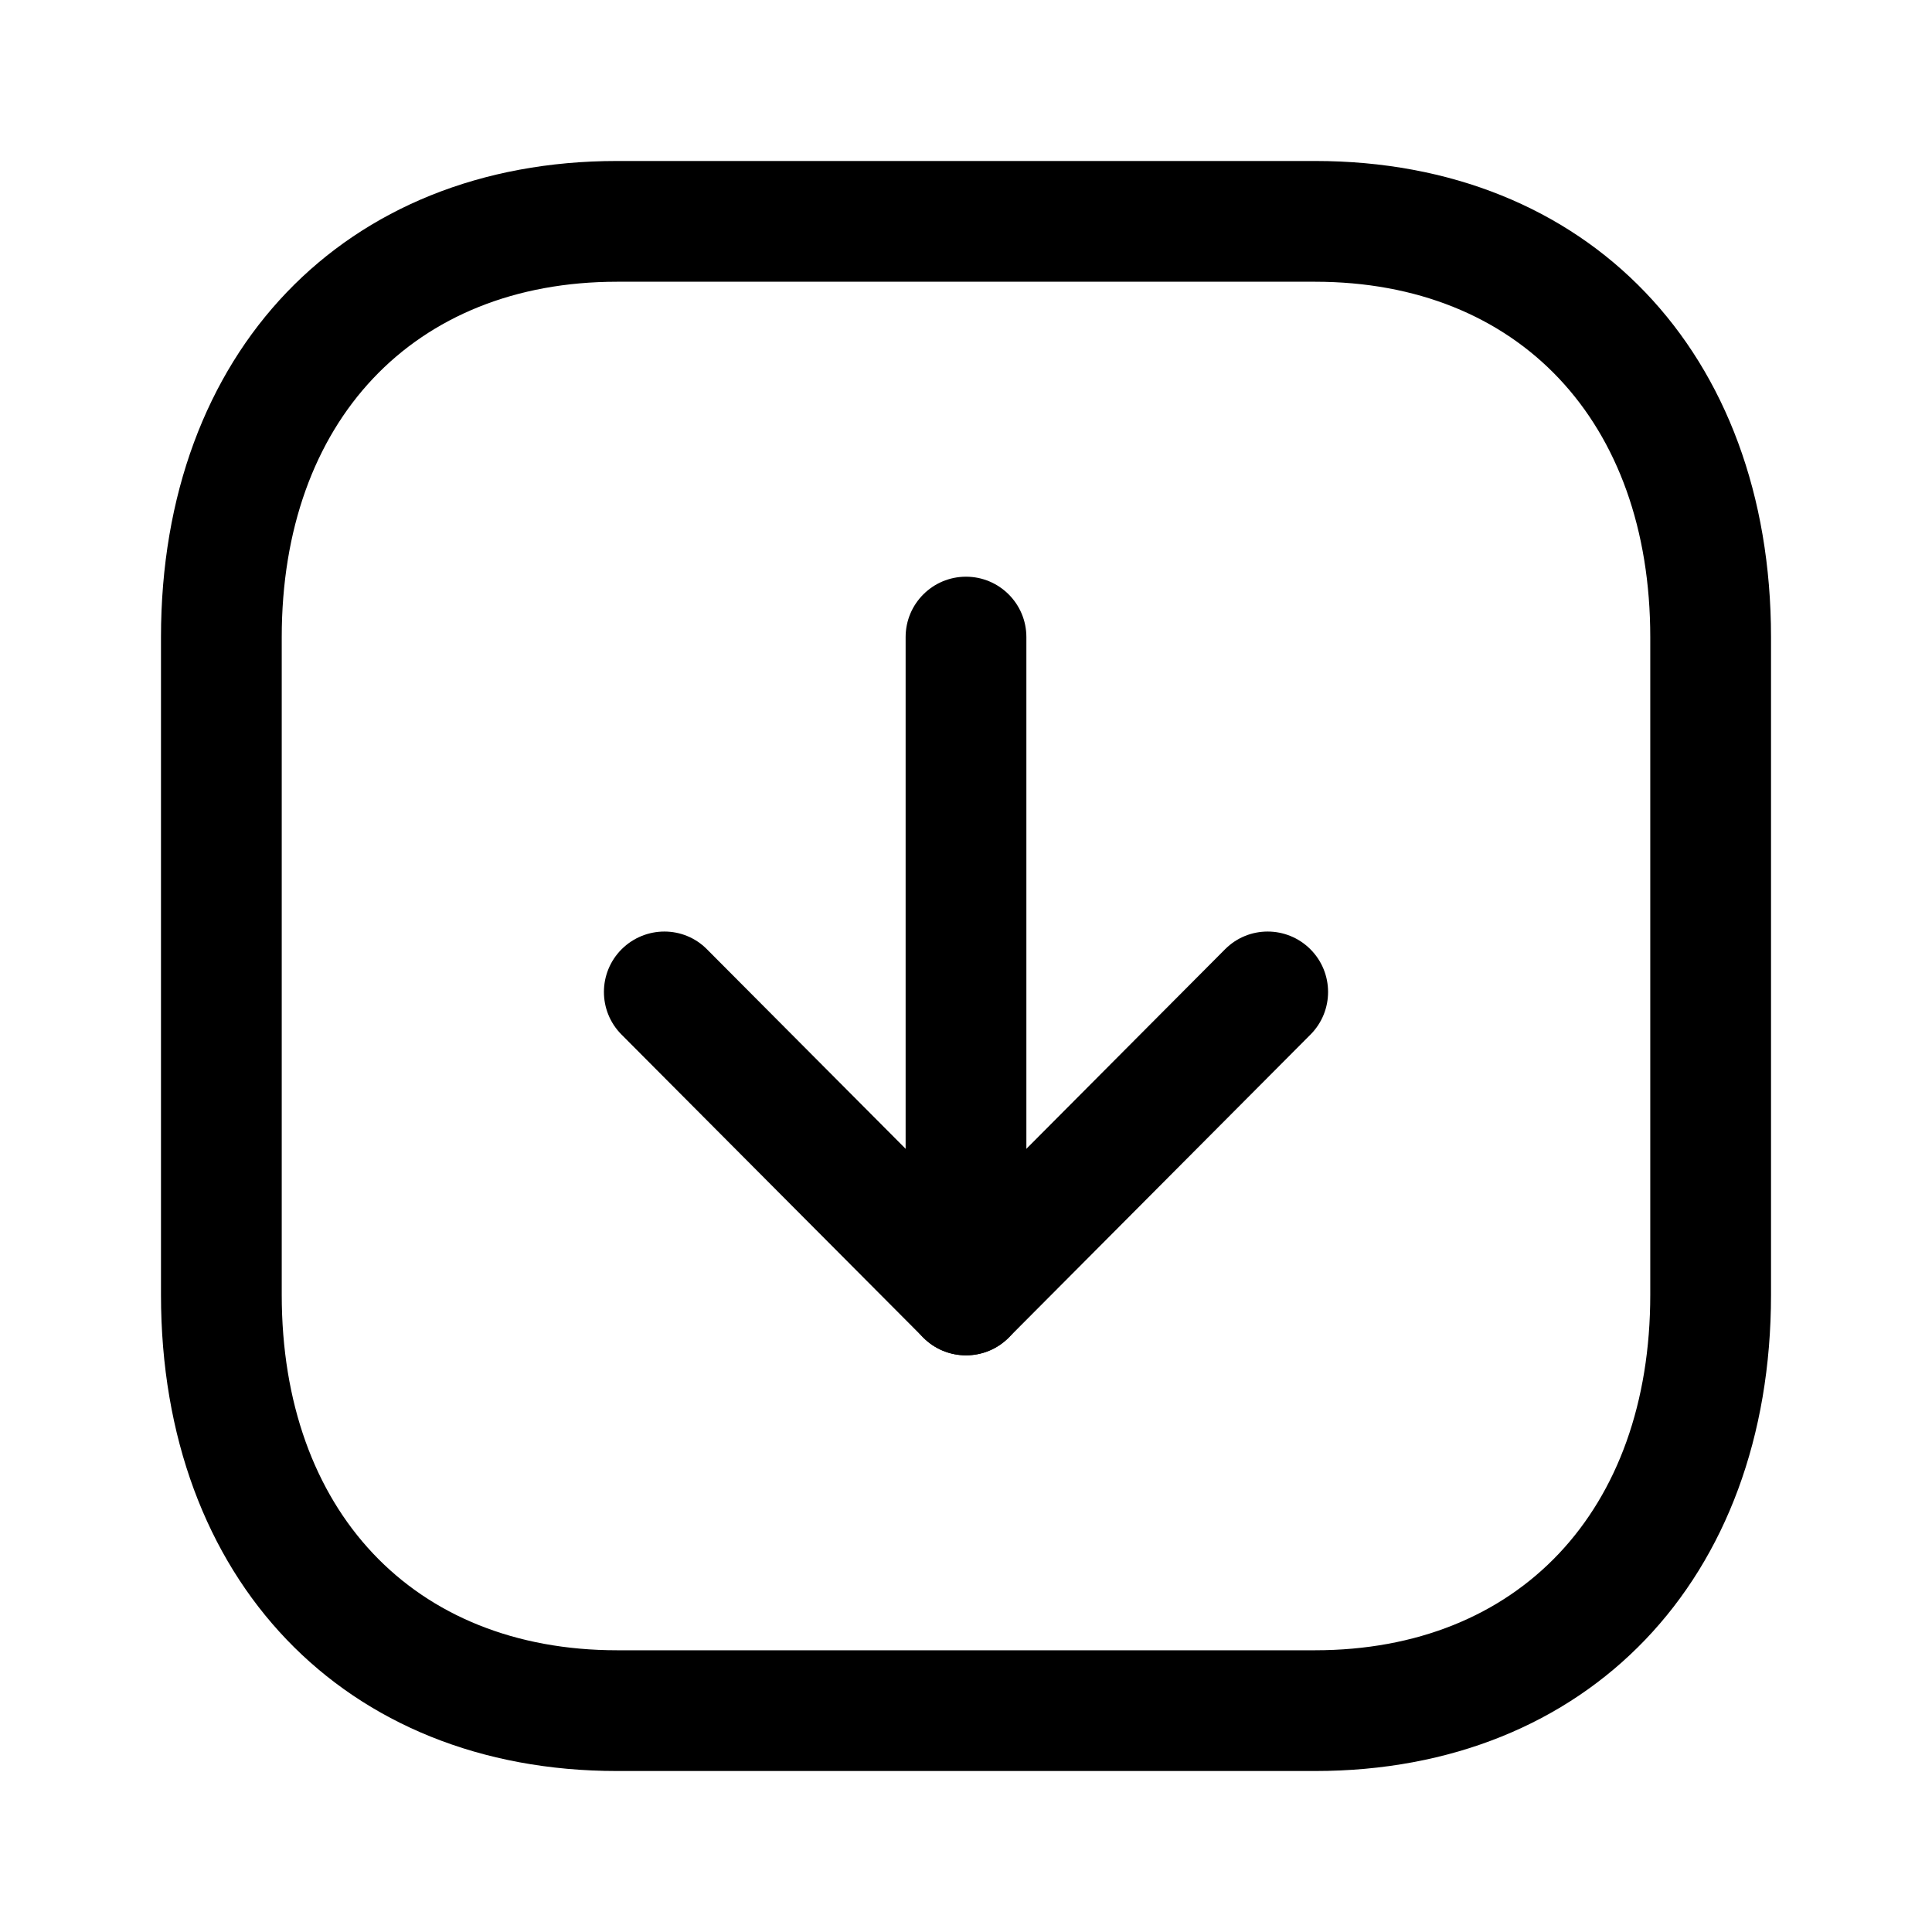 <svg width="40" height="40" viewBox="0 0 40 40" fill="none" xmlns="http://www.w3.org/2000/svg">
<path fill-rule="evenodd" clip-rule="evenodd" d="M12.777 5.833C8.56 5.833 5.833 8.722 5.833 13.193V26.807C5.833 31.278 8.56 34.167 12.777 34.167H27.225C31.442 34.167 34.167 31.278 34.167 26.807V13.193C34.167 8.722 31.442 5.833 27.225 5.833H12.777ZM27.225 36.667H12.777C7.128 36.667 3.333 32.703 3.333 26.807V13.193C3.333 7.297 7.128 3.333 12.777 3.333H27.225C32.873 3.333 36.667 7.297 36.667 13.193V26.807C36.667 32.703 32.873 36.667 27.225 36.667Z" fill="black"/>
<path fill-rule="evenodd" clip-rule="evenodd" d="M20 28.06C19.31 28.06 18.75 27.5 18.75 26.81V13.19C18.75 12.5 19.31 11.94 20 11.94C20.69 11.94 21.25 12.5 21.25 13.19V26.81C21.25 27.5 20.69 28.06 20 28.06Z" fill="black"/>
<path fill-rule="evenodd" clip-rule="evenodd" d="M20 28.061C19.668 28.061 19.348 27.93 19.115 27.693L12.868 21.42C12.38 20.93 12.383 20.138 12.872 19.651C13.362 19.166 14.152 19.163 14.638 19.655L20 25.04L25.362 19.655C25.85 19.163 26.64 19.166 27.128 19.651C27.617 20.138 27.62 20.93 27.132 21.42L20.885 27.693C20.652 27.93 20.332 28.061 20 28.061Z" fill="black"/>
</svg>

